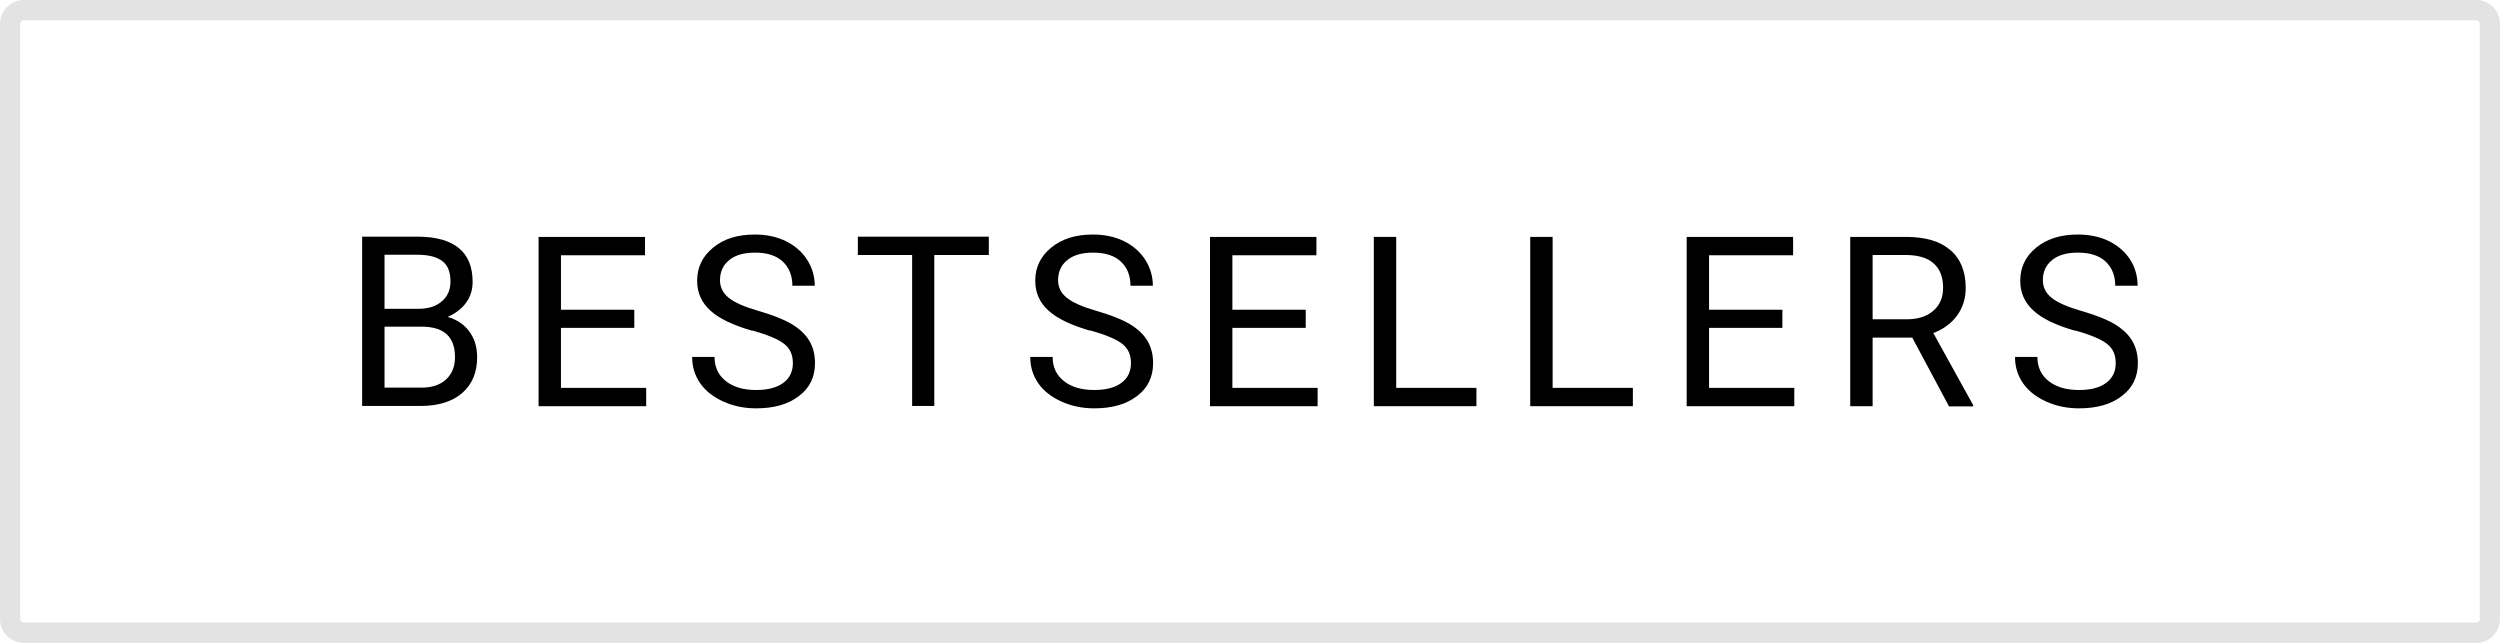 <?xml version="1.0" encoding="UTF-8"?><svg id="_レイヤー_2" xmlns="http://www.w3.org/2000/svg" viewBox="0 0 105 27"><defs><style>.cls-1,.cls-2{stroke-width:0px;}.cls-3{isolation:isolate;}.cls-2{fill:#e3e3e3;}</style></defs><g id="_レイヤー_1-2"><path class="cls-2" d="m104,.85c.08,0,.15.07.15.15v25c0,.08-.07.15-.15.15H1c-.08,0-.15-.07-.15-.15V1c0-.08.07-.15.15-.15h103m0-.85H1C.45,0,0,.45,0,1v25c0,.55.45,1,1,1h103c.55,0,1-.45,1-1V1c0-.55-.45-1-1-1h0Z"/><g id="NEW" class="cls-3"><g class="cls-3"><path class="cls-1" d="m15.21,17.05v-7.11h2.32c.77,0,1.35.16,1.74.48.39.32.58.79.58,1.42,0,.33-.09.63-.28.88-.19.26-.45.45-.77.59.38.11.69.31.91.61.22.3.33.66.33,1.08,0,.64-.21,1.14-.62,1.5-.41.36-1,.55-1.75.55h-2.47Zm.94-4.08h1.42c.41,0,.74-.1.98-.31.25-.21.37-.48.37-.84,0-.39-.11-.68-.34-.85-.23-.18-.58-.27-1.04-.27h-1.39v2.27Zm0,.75v2.56h1.55c.44,0,.78-.11,1.03-.34.25-.23.38-.54.38-.94,0-.86-.47-1.28-1.4-1.28h-1.56Z"/><path class="cls-1" d="m26.64,13.77h-3.08v2.52h3.58v.77h-4.52v-7.11h4.47v.77h-3.53v2.29h3.08v.77Z"/><path class="cls-1" d="m31.59,13.89c-.8-.23-1.39-.51-1.76-.85-.37-.34-.55-.75-.55-1.25,0-.56.22-1.02.67-1.39.45-.37,1.03-.55,1.75-.55.49,0,.92.09,1.31.28.38.19.68.45.89.78s.32.7.32,1.09h-.94c0-.43-.14-.77-.41-1.02-.27-.25-.66-.37-1.16-.37-.46,0-.82.1-1.08.31s-.39.49-.39.85c0,.29.12.54.37.74.25.2.66.38,1.25.55.59.17,1.05.35,1.39.55.33.2.58.43.74.7s.24.58.24.94c0,.58-.22,1.04-.67,1.38-.45.35-1.05.52-1.8.52-.49,0-.94-.09-1.37-.28-.42-.19-.75-.44-.98-.77s-.34-.7-.34-1.11h.94c0,.43.16.77.48,1.02.32.25.74.37,1.27.37.49,0,.87-.1,1.14-.3s.4-.48.4-.83-.12-.62-.37-.81c-.24-.19-.69-.38-1.33-.56Z"/><path class="cls-1" d="m41.53,10.71h-2.29v6.34h-.93v-6.34h-2.28v-.77h5.5v.77Z"/><path class="cls-1" d="m45.79,13.89c-.8-.23-1.39-.51-1.76-.85-.37-.34-.55-.75-.55-1.25,0-.56.22-1.02.67-1.39.45-.37,1.03-.55,1.75-.55.49,0,.92.09,1.31.28.38.19.68.45.89.78s.32.7.32,1.09h-.94c0-.43-.14-.77-.41-1.02-.27-.25-.66-.37-1.16-.37-.46,0-.82.1-1.08.31s-.39.49-.39.85c0,.29.12.54.37.74.25.2.66.38,1.25.55.59.17,1.05.35,1.39.55.33.2.58.43.74.7s.24.58.24.94c0,.58-.22,1.04-.67,1.38-.45.35-1.05.52-1.8.52-.49,0-.94-.09-1.37-.28-.42-.19-.75-.44-.98-.77s-.34-.7-.34-1.11h.94c0,.43.16.77.48,1.02.32.25.74.37,1.27.37.49,0,.87-.1,1.14-.3s.4-.48.4-.83-.12-.62-.37-.81c-.24-.19-.69-.38-1.33-.56Z"/><path class="cls-1" d="m54.84,13.77h-3.08v2.52h3.58v.77h-4.52v-7.11h4.47v.77h-3.53v2.29h3.08v.77Z"/><path class="cls-1" d="m58.64,16.29h3.37v.77h-4.31v-7.11h.94v6.34Z"/><path class="cls-1" d="m65.21,16.29h3.37v.77h-4.31v-7.11h.94v6.34Z"/><path class="cls-1" d="m74.86,13.77h-3.08v2.52h3.58v.77h-4.52v-7.11h4.47v.77h-3.53v2.29h3.08v.77Z"/><path class="cls-1" d="m80.32,14.18h-1.67v2.88h-.94v-7.11h2.35c.8,0,1.42.18,1.85.55.43.36.65.9.65,1.59,0,.44-.12.83-.36,1.16s-.57.57-1,.74l1.67,3.02v.06h-1.01l-1.54-2.88Zm-1.67-.77h1.44c.46,0,.84-.12,1.11-.36.28-.24.41-.56.41-.97,0-.44-.13-.78-.39-1.01-.26-.24-.64-.35-1.13-.36h-1.44v2.7Z"/><path class="cls-1" d="m87.15,13.89c-.8-.23-1.39-.51-1.75-.85-.37-.34-.55-.75-.55-1.25,0-.56.22-1.02.67-1.39.45-.37,1.03-.55,1.75-.55.49,0,.92.09,1.31.28.38.19.68.45.89.78s.31.7.31,1.09h-.94c0-.43-.14-.77-.41-1.02-.27-.25-.66-.37-1.16-.37-.46,0-.82.1-1.08.31s-.39.49-.39.85c0,.29.12.54.37.74.25.2.66.38,1.25.55.59.17,1.05.35,1.39.55.33.2.58.43.74.7s.24.58.24.94c0,.58-.22,1.04-.67,1.38-.45.35-1.05.52-1.8.52-.49,0-.94-.09-1.37-.28-.42-.19-.75-.44-.98-.77s-.34-.7-.34-1.11h.94c0,.43.16.77.48,1.02.32.25.74.37,1.27.37.5,0,.87-.1,1.14-.3s.4-.48.4-.83-.12-.62-.37-.81c-.24-.19-.69-.38-1.33-.56Z"/></g></g></g></svg>